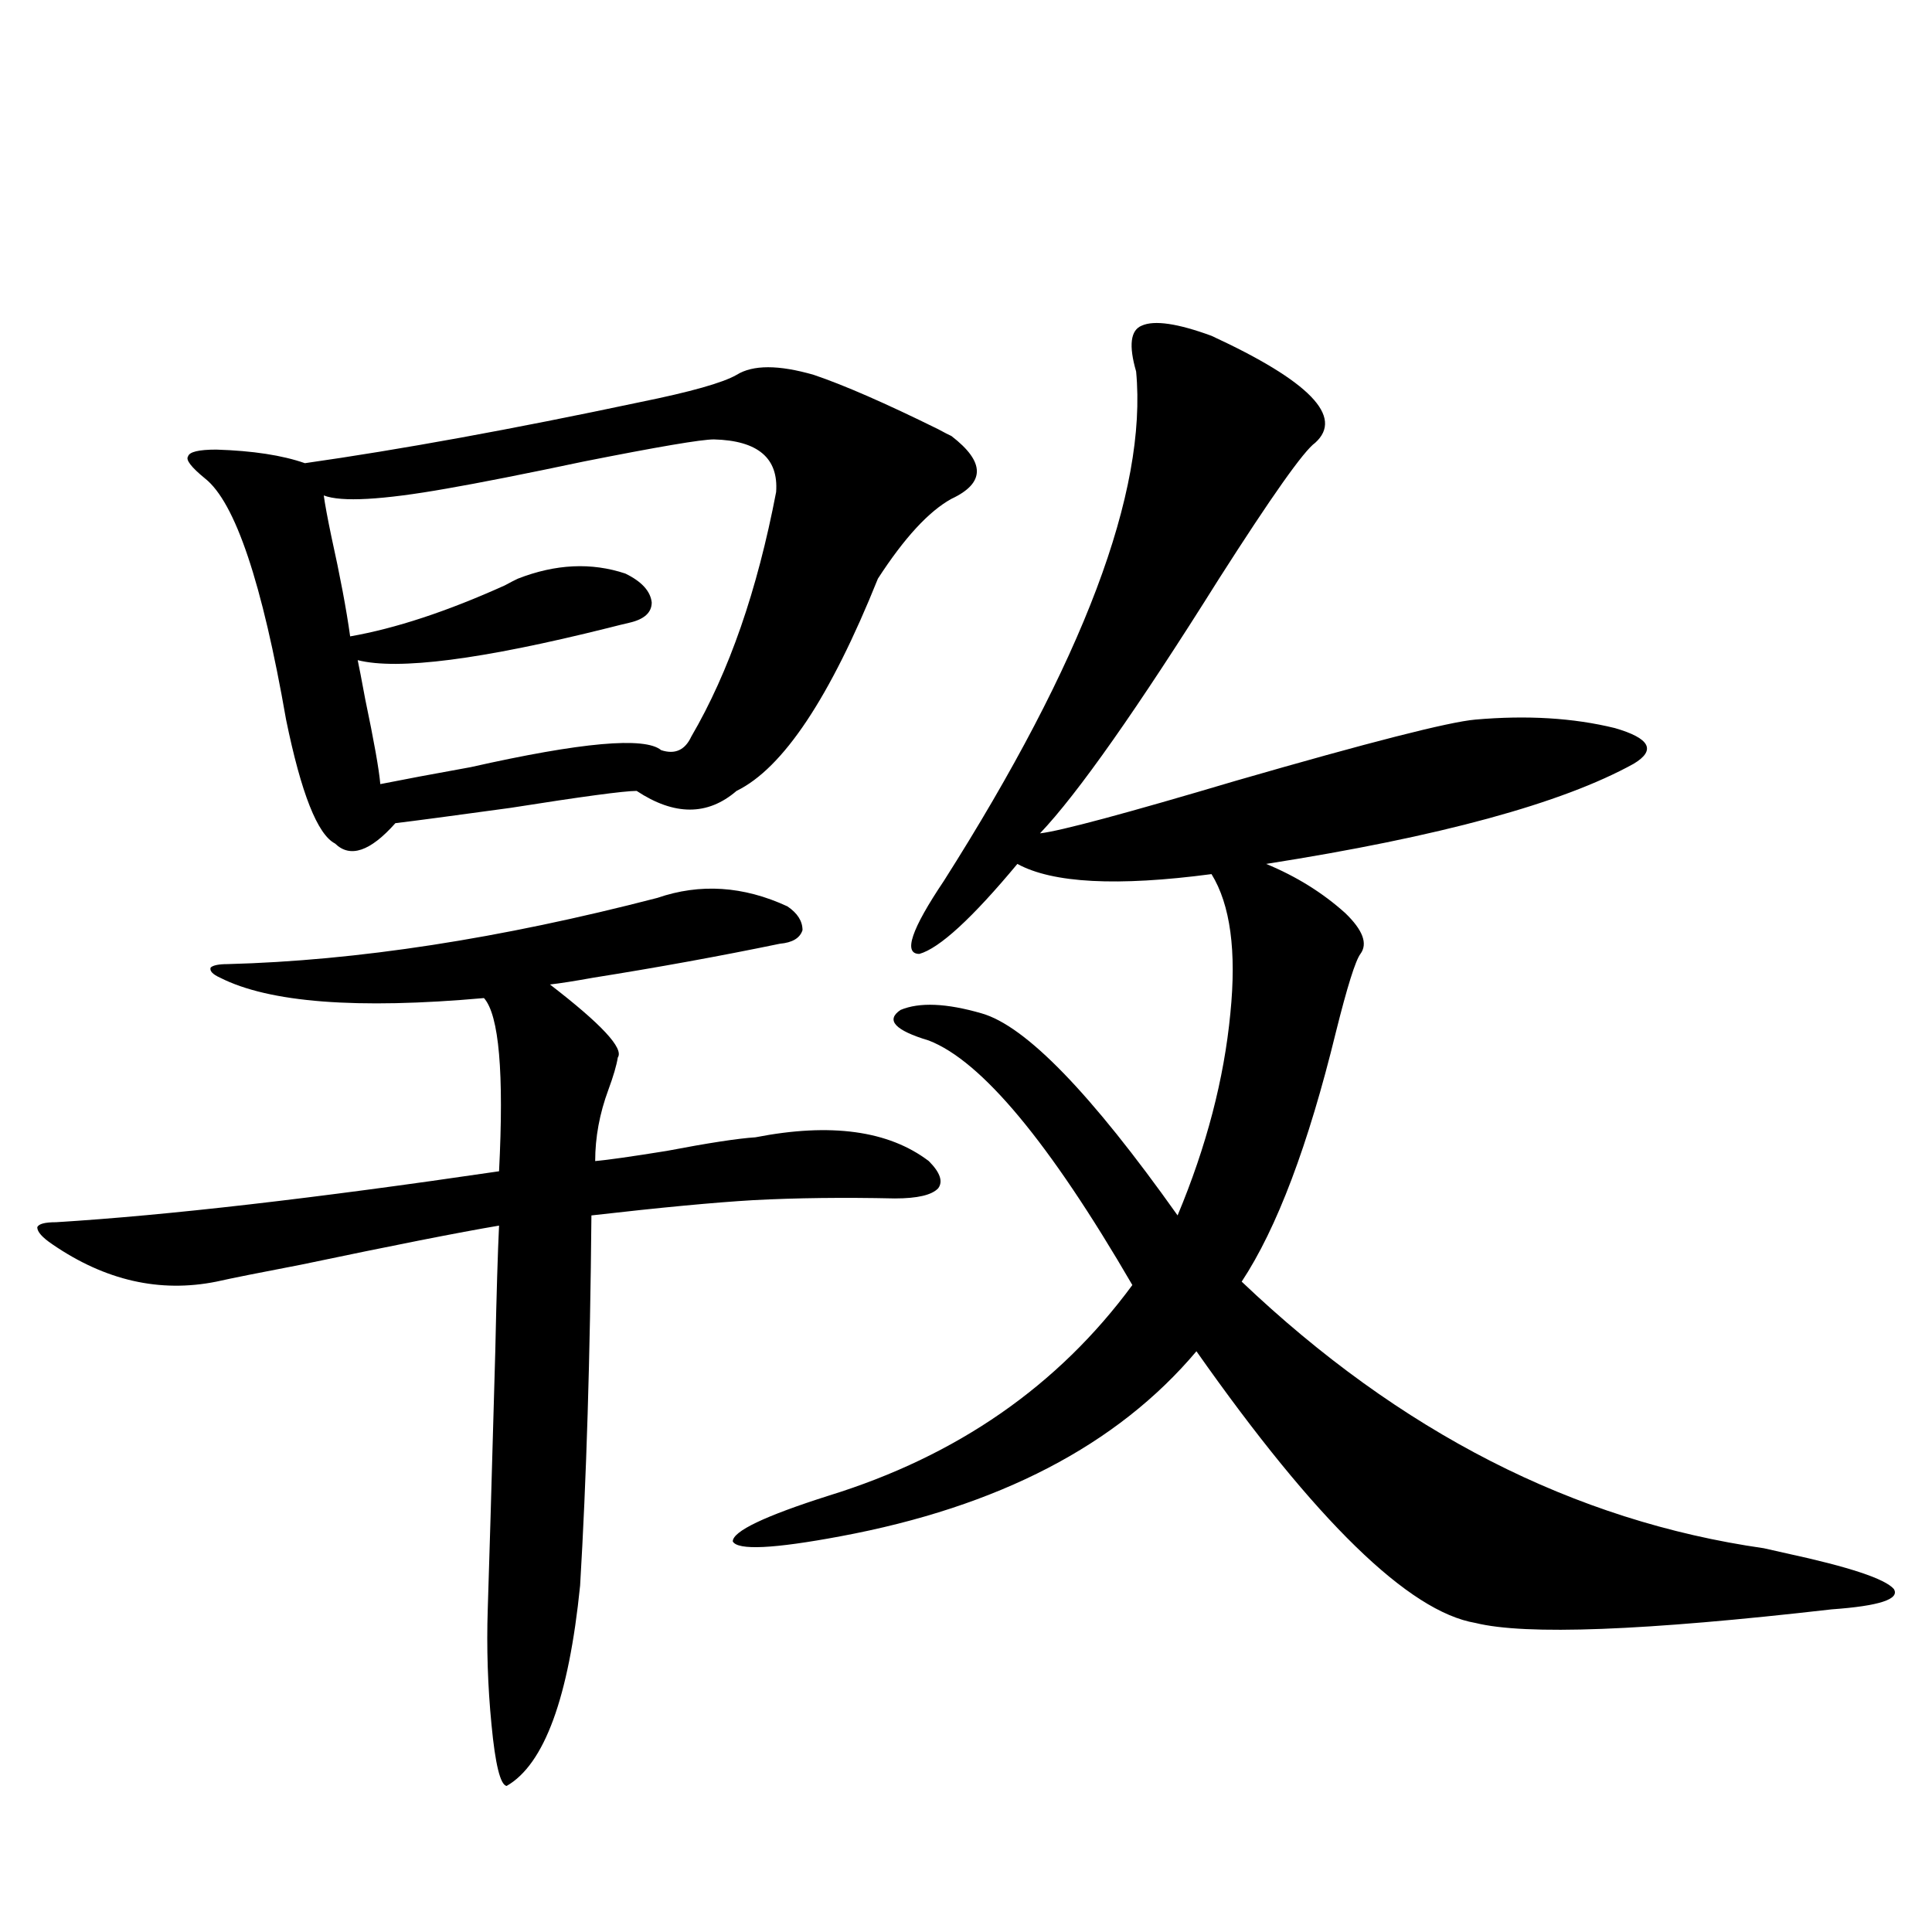 <?xml version="1.0" encoding="utf-8"?>
<!-- Generator: Adobe Illustrator 16.0.0, SVG Export Plug-In . SVG Version: 6.00 Build 0)  -->
<!DOCTYPE svg PUBLIC "-//W3C//DTD SVG 1.1//EN" "http://www.w3.org/Graphics/SVG/1.1/DTD/svg11.dtd">
<svg version="1.1" id="图层_1" xmlns="http://www.w3.org/2000/svg" xmlns:xlink="http://www.w3.org/1999/xlink" x="0px" y="0px"
	 width="1000px" height="1000px" viewBox="0 0 1000 1000" enable-background="new 0 0 1000 1000" xml:space="preserve">
<path d="M340.26,464.742c22.104-7.608,44.542-6.152,67.315,4.395c5.198,3.516,7.805,7.622,7.805,12.305
	c-1.311,4.106-5.213,6.455-11.707,7.031c-31.219,6.455-63.413,12.305-96.583,17.578c-9.756,1.758-17.24,2.939-22.438,3.516
	c26.661,20.517,38.368,33.11,35.121,37.793c-0.655,4.106-2.286,9.668-4.878,16.699c-4.558,12.305-6.829,24.609-6.829,36.914
	c6.494-0.577,18.856-2.334,37.072-5.273c21.463-4.092,36.737-6.441,45.853-7.031c39.023-7.608,68.932-3.516,89.754,12.305
	c5.854,5.864,7.47,10.547,4.878,14.063c-3.262,3.516-10.731,5.273-22.438,5.273c-26.676-0.577-51.065-0.288-73.169,0.879
	c-20.167,1.181-48.139,3.818-83.9,7.91c-0.655,73.251-2.606,137.109-5.854,191.602c-5.854,58.008-18.536,92.573-38.048,103.711
	c-3.262-0.59-5.854-11.137-7.805-31.64c-1.951-19.927-2.606-39.853-1.951-59.766c0.641-19.336,1.951-63.858,3.902-133.594
	c0.641-29.883,1.296-51.553,1.951-65.039c-20.822,3.516-54.968,10.259-102.437,20.215c-21.463,4.106-36.097,7.031-43.901,8.789
	c-29.268,5.864-57.56-0.577-84.876-19.336c-5.213-3.516-7.805-6.441-7.805-8.789c0.641-1.758,3.902-2.637,9.756-2.637
	c57.225-3.516,133.655-12.305,229.263-26.367c2.592-50.977,0-80.859-7.805-89.648c-65.699,5.864-111.217,2.348-136.582-10.547
	c-3.902-1.758-5.533-3.516-4.878-5.273c1.296-1.167,4.223-1.758,8.78-1.758C184.807,497.262,258.951,485.836,340.26,464.742z
	 M421.233,194.039c15.609,5.273,37.072,14.653,64.389,28.125c3.247,1.758,5.519,2.939,6.829,3.516
	c17.561,13.486,17.561,24.321,0,32.52c-11.707,6.455-24.39,20.215-38.048,41.309c-24.725,61.523-49.114,98.149-73.169,109.863
	c-14.969,12.895-32.194,12.895-51.706,0c-6.509,0-28.292,2.939-65.364,8.789c-29.923,4.106-49.755,6.743-59.511,7.91
	c-13.018,14.653-23.414,18.169-31.219,10.547c-9.115-4.683-17.561-26.065-25.365-64.16c-12.362-70.889-26.341-112.5-41.95-124.805
	c-7.164-5.85-10.091-9.668-8.78-11.426c0.641-2.334,5.519-3.516,14.634-3.516c18.856,0.591,34.146,2.939,45.853,7.031
	c49.42-7.031,107.314-17.578,173.654-31.641c26.006-5.273,42.591-9.956,49.755-14.063
	C389.68,188.766,403.018,188.766,421.233,194.039z M369.527,227.438c-6.509,0-28.947,3.818-67.315,11.426
	c-30.578,6.455-54.313,11.137-71.218,14.063c-33.17,5.864-54.313,7.031-63.413,3.516c0.641,4.697,1.951,11.728,3.902,21.094
	c4.543,20.517,7.805,37.793,9.756,51.855c23.414-4.092,50.075-12.881,79.998-26.367c3.247-1.758,5.519-2.925,6.829-3.516
	c19.512-7.608,38.048-8.487,55.608-2.637c8.445,4.106,13.003,9.091,13.658,14.941c0,5.273-3.902,8.789-11.707,10.547
	c-2.606,0.591-6.188,1.469-10.731,2.637c-65.699,16.411-108.945,21.973-129.753,16.699c0.641,2.939,1.951,9.668,3.902,20.215
	c4.543,21.684,7.149,36.337,7.805,43.945c11.707-2.334,27.316-5.273,46.828-8.789c57.225-12.881,90.074-15.82,98.534-8.789
	c7.149,2.348,12.348,0,15.609-7.031c19.512-33.398,34.146-75.586,43.901-126.563C403.018,237.106,392.286,228.028,369.527,227.438z
	 M627.082,173.824c50.73,23.442,68.611,41.899,53.657,55.371c-5.854,4.106-22.438,27.548-49.755,70.313
	c-42.285,67.387-73.169,111.333-92.681,131.836c10.396-1.167,44.222-10.245,101.461-27.246
	c68.932-19.913,110.241-30.459,123.899-31.641c26.661-2.334,50.73-0.879,72.193,4.395c18.201,5.273,21.463,11.426,9.756,18.457
	c-37.072,20.517-100.485,37.793-190.239,51.855c15.609,6.455,29.268,14.941,40.975,25.488c9.101,8.789,11.707,15.82,7.805,21.094
	c-2.606,3.516-6.829,17.001-12.683,40.43c-14.313,58.598-30.578,101.665-48.779,129.199
	c81.949,77.934,172.023,123.926,270.237,137.988c5.198,1.181,9.101,2.06,11.707,2.637c32.515,7.031,51.051,13.184,55.608,18.457
	c3.247,5.273-7.484,8.789-32.194,10.547c-96.918,11.124-158.38,13.472-184.386,7.031c-34.48-5.864-82.604-52.734-144.387-140.625
	c-40.975,48.642-102.437,80.571-184.386,95.801c-34.48,6.455-53.017,7.333-55.608,2.637c0-5.273,16.585-13.184,49.755-23.73
	c66.34-20.503,118.687-56.827,157.069-108.984c-42.926-73.828-78.047-116.016-105.363-126.563
	c-17.561-5.273-22.438-10.547-14.634-15.82c9.756-4.092,23.734-3.516,41.95,1.758c22.759,6.455,56.584,41.309,101.461,104.59
	c14.954-35.733,24.055-70.601,27.316-104.59c3.247-32.217,0-56.25-9.756-72.07c-48.779,6.455-82.284,4.697-100.485-5.273
	c-23.414,28.125-40.334,43.657-50.73,46.582c-8.46,0-4.237-12.593,12.683-37.793c72.193-113.667,105.363-201.558,99.51-263.672
	c-3.902-13.472-2.927-21.382,2.927-23.73C597.479,165.626,609.521,167.384,627.082,173.824z"/>
</svg>
